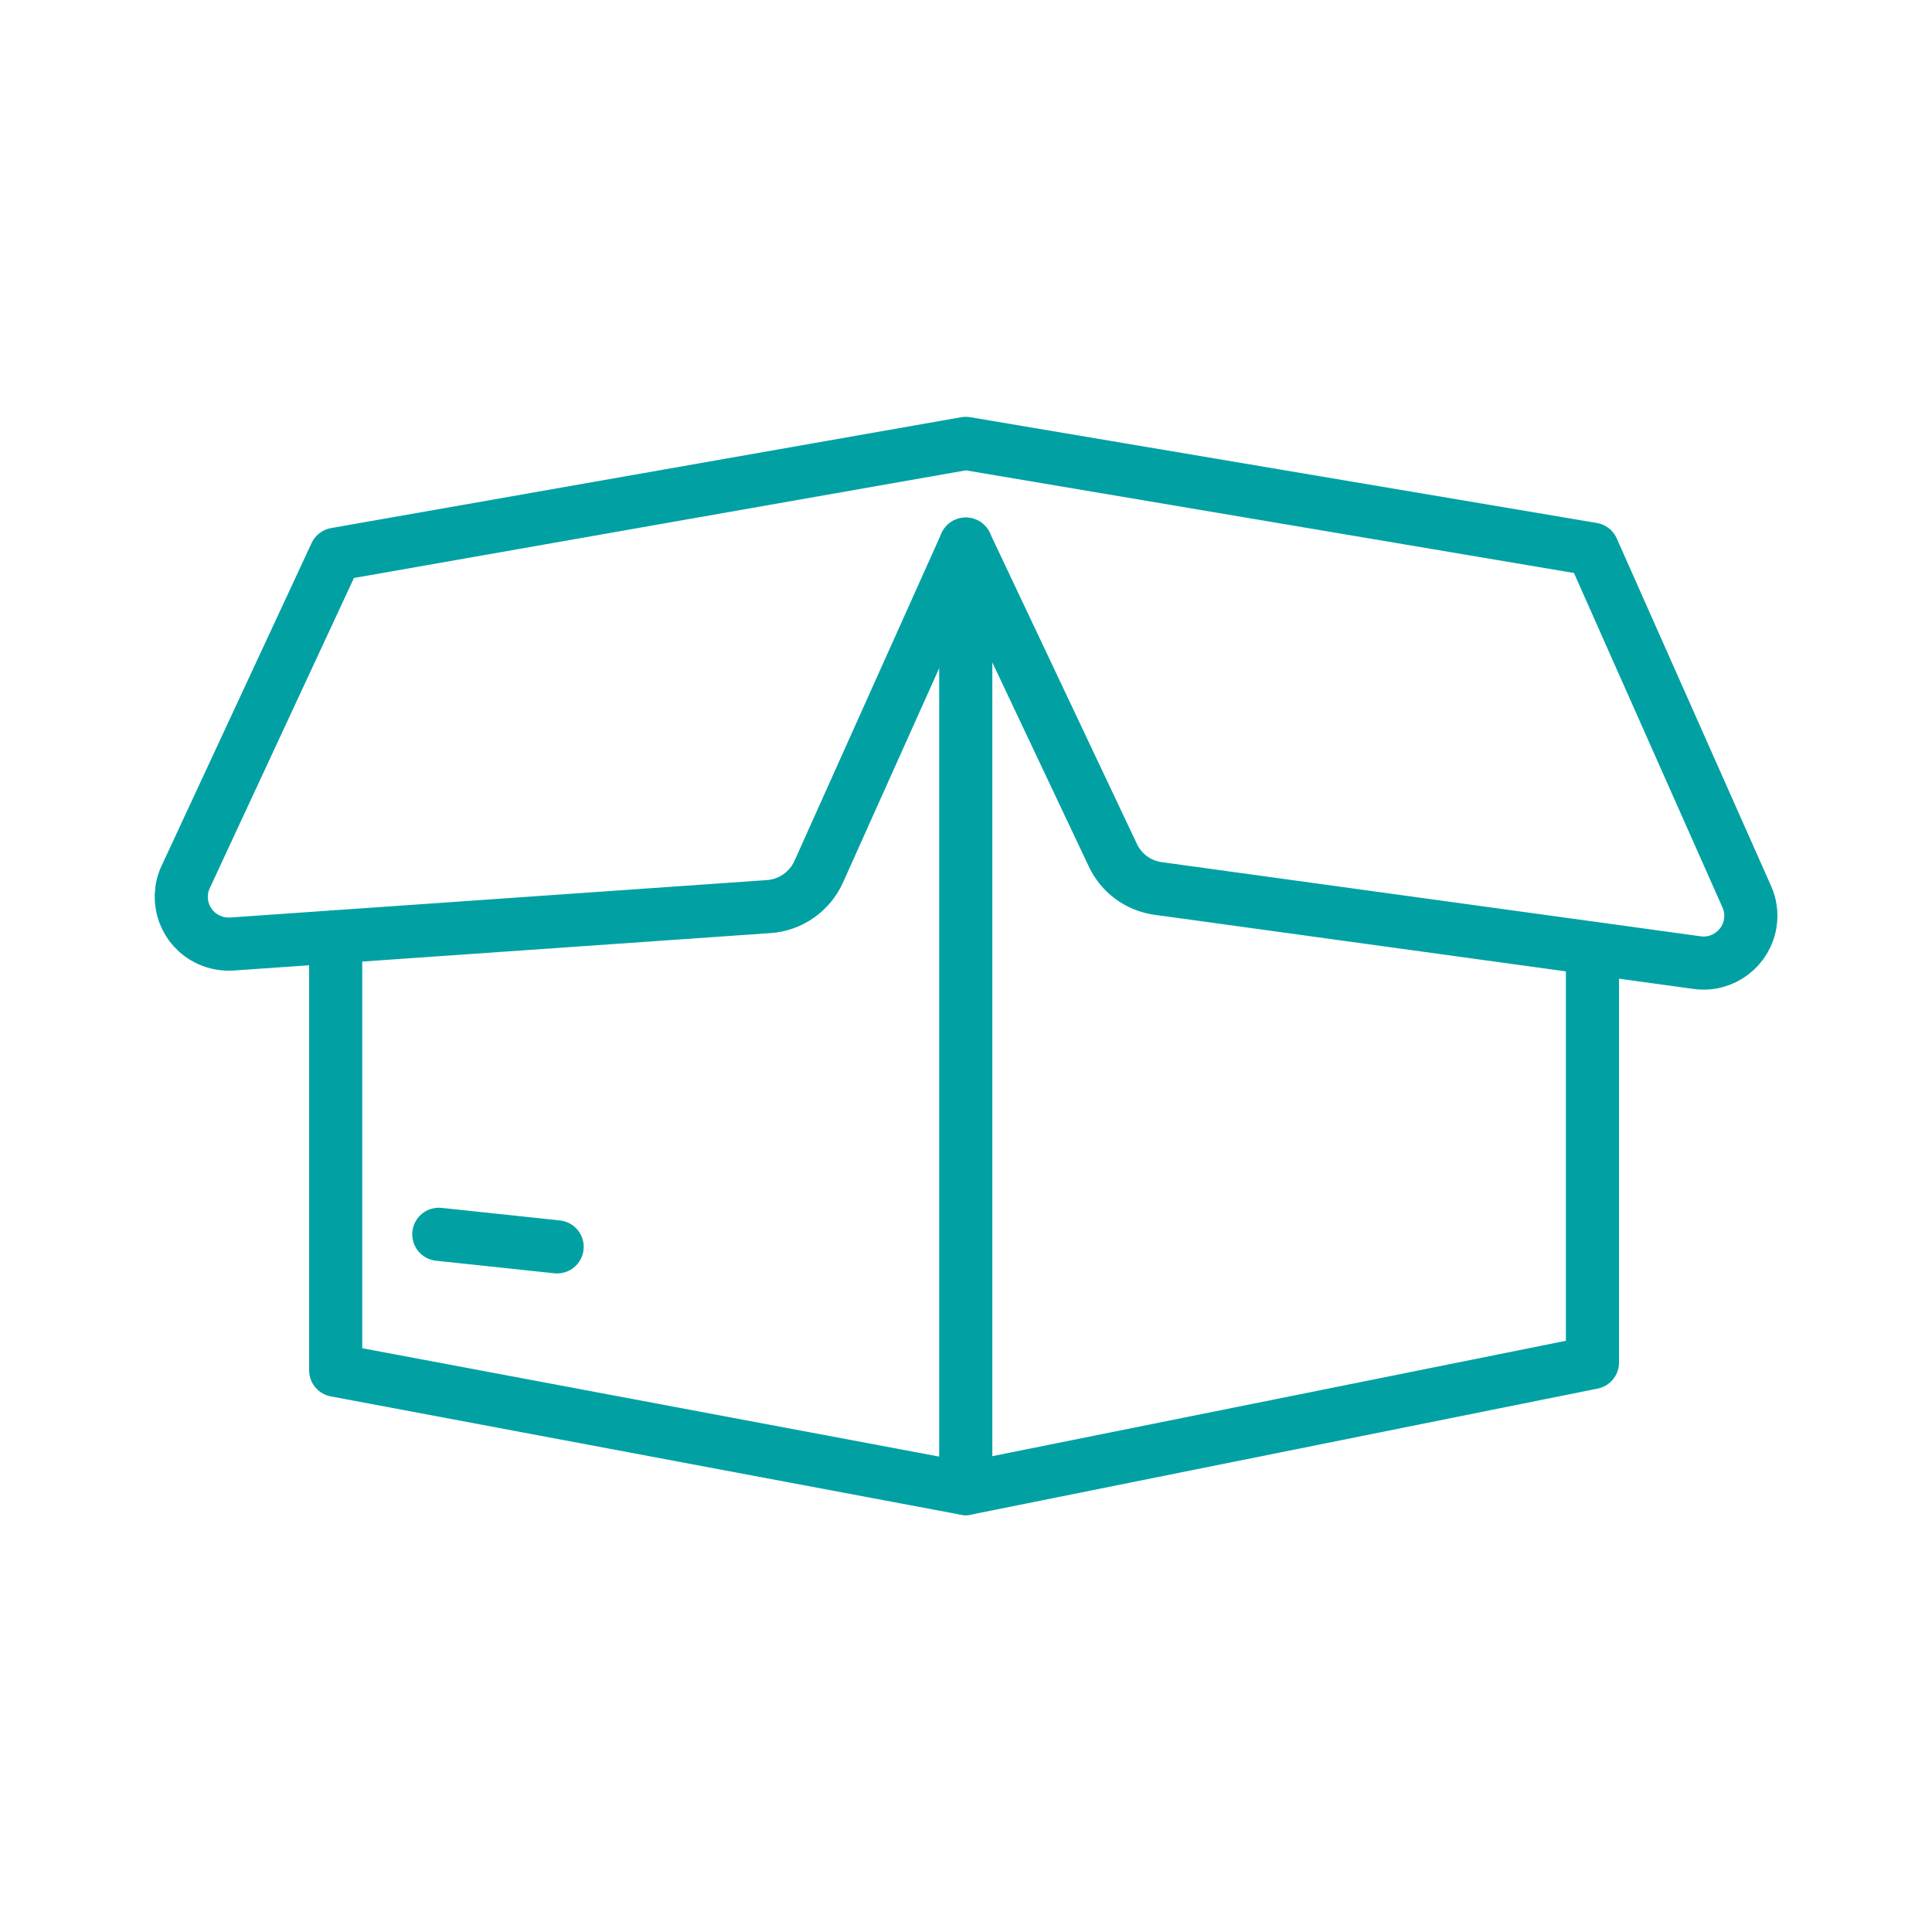 <?xml version="1.0" encoding="UTF-8"?> <svg xmlns="http://www.w3.org/2000/svg" id="Layer_1" data-name="Layer 1" version="1.1" viewBox="0 0 800 800"><defs><style> .cls-1 { fill: none; stroke: #01a1a3; stroke-linecap: round; stroke-linejoin: round; stroke-width: 22px; } </style></defs><polyline class="cls-1" points="139 387.9 139 567.4 399.9 616.4 399.9 225.3"></polyline><polyline class="cls-1" points="659.4 392.7 659.4 564.2 399.9 616.4"></polyline><path class="cls-1" d="M479.6,367.9l223.1,30.7c10.7,1.5,20.6-6,22.1-16.7.5-3.6,0-7.3-1.5-10.6l-63.9-143.9-259.5-43.8-260.9,45.9-62.1,133.6c-4.6,9.8-.3,21.5,9.5,26,3,1.4,6.3,2,9.6,1.8l222.3-15.5c9-.6,17-6.2,20.7-14.4l60.9-135.7,60.9,128.8c3.5,7.5,10.6,12.7,18.8,13.8Z"></path><line class="cls-1" x1="181.7" y1="511.1" x2="230.7" y2="516.3"></line></svg> 